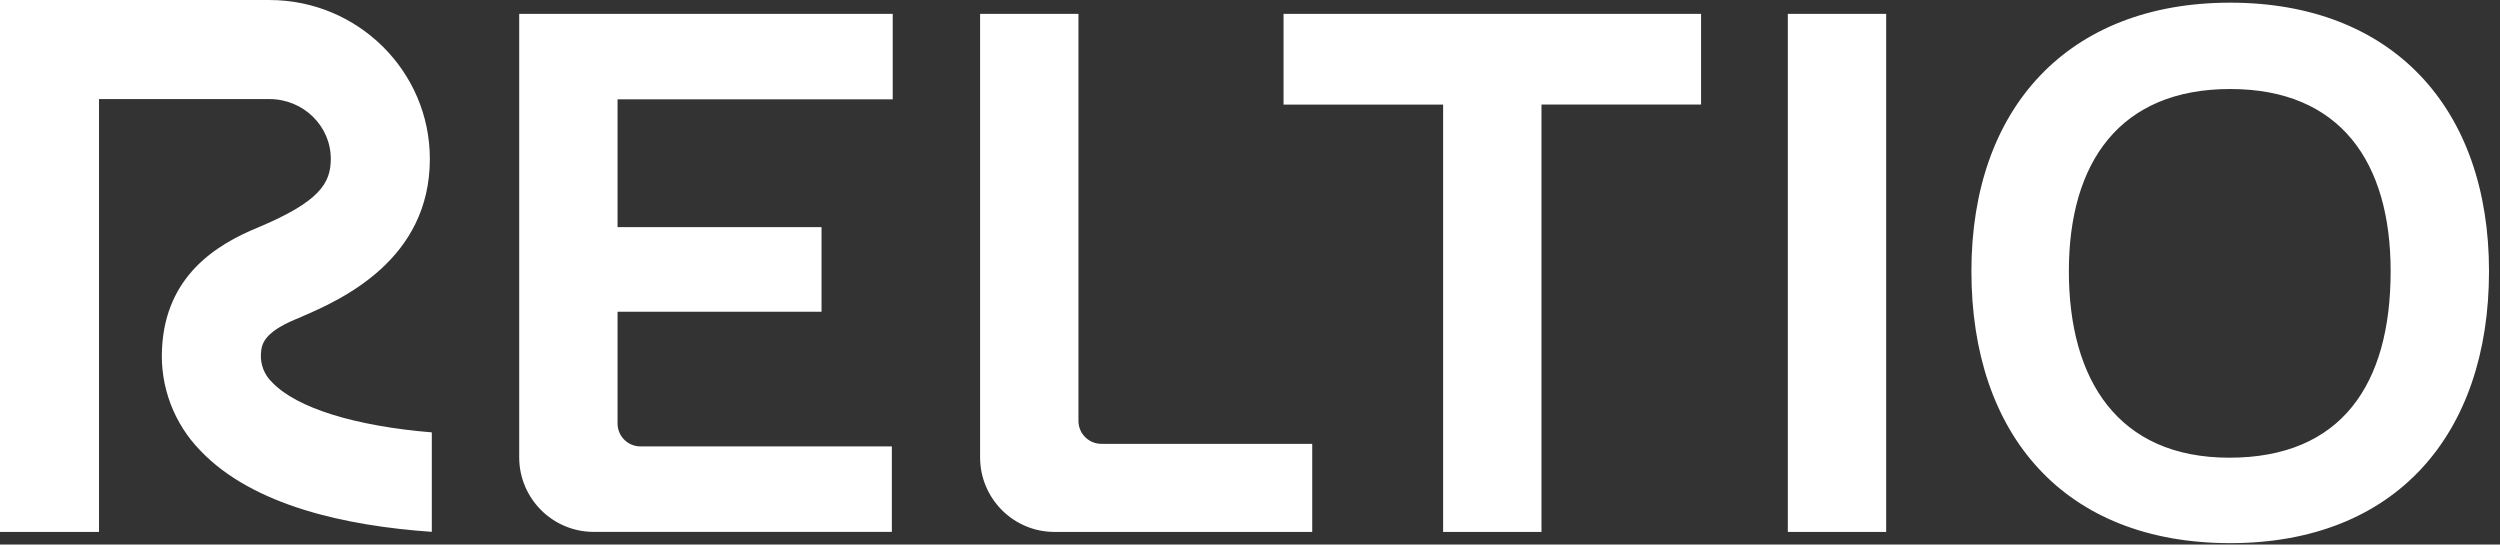 <svg width="101" height="22" viewBox="0 0 101 22" fill="none" xmlns="http://www.w3.org/2000/svg">
<rect x="0" y="0" width="101" height="22" fill="#333333" stroke="none"/>
<g clip-path="url(#clip0_1436_852)">
<path d="M20.976 0.561H36.066V4.014H24.949V9.176H33.19V12.594H24.949V17.109C24.949 17.62 25.363 18.035 25.874 18.035H36.031V21.488H23.987C22.324 21.488 20.976 20.139 20.976 18.474V0.561ZM44.495 17.933H53.014V21.49H42.605C40.943 21.49 39.596 20.142 39.596 18.479V0.561H43.569V17.005C43.569 17.517 43.984 17.931 44.495 17.931V17.933ZM51.856 0.561H68.723V4.224H62.276V21.49H58.302V4.225H51.855V0.561H51.856ZM72.228 21.49V0.561H76.201V21.49H72.228ZM79.645 10.956C79.645 4.363 83.548 0.108 90.101 0.108C96.653 0.108 100.556 4.363 100.556 10.956C100.556 17.549 96.792 21.943 90.101 21.943C83.41 21.943 79.645 17.583 79.645 10.956ZM96.582 10.956C96.582 6.561 94.561 3.596 90.1 3.596C85.639 3.596 83.582 6.561 83.582 10.956C83.582 15.351 85.569 18.491 90.065 18.491C94.596 18.491 96.582 15.526 96.582 10.956ZM10.998 15.449C10.679 15.149 10.512 14.72 10.542 14.282C10.564 13.835 10.732 13.366 12.156 12.812V12.807C13.835 12.094 17.366 10.479 17.366 6.419C17.366 2.88 14.46 0.001 10.888 0.001H0V21.491H4V4.003H10.888C12.254 4.003 13.364 5.087 13.364 6.418C13.364 7.412 12.899 8.146 10.444 9.182C8.761 9.868 6.687 11.132 6.545 14.087C6.464 15.619 7.028 17.115 8.101 18.21C10.219 20.433 14.001 21.249 17.445 21.486V17.468C14.364 17.215 11.989 16.489 10.997 15.448L10.998 15.449Z" fill="white"/>
</g>
<defs>
<clipPath id="clip0_1436_852">
<rect width="100.556" height="21.944" fill="white"/>
</clipPath>
</defs>
</svg>
